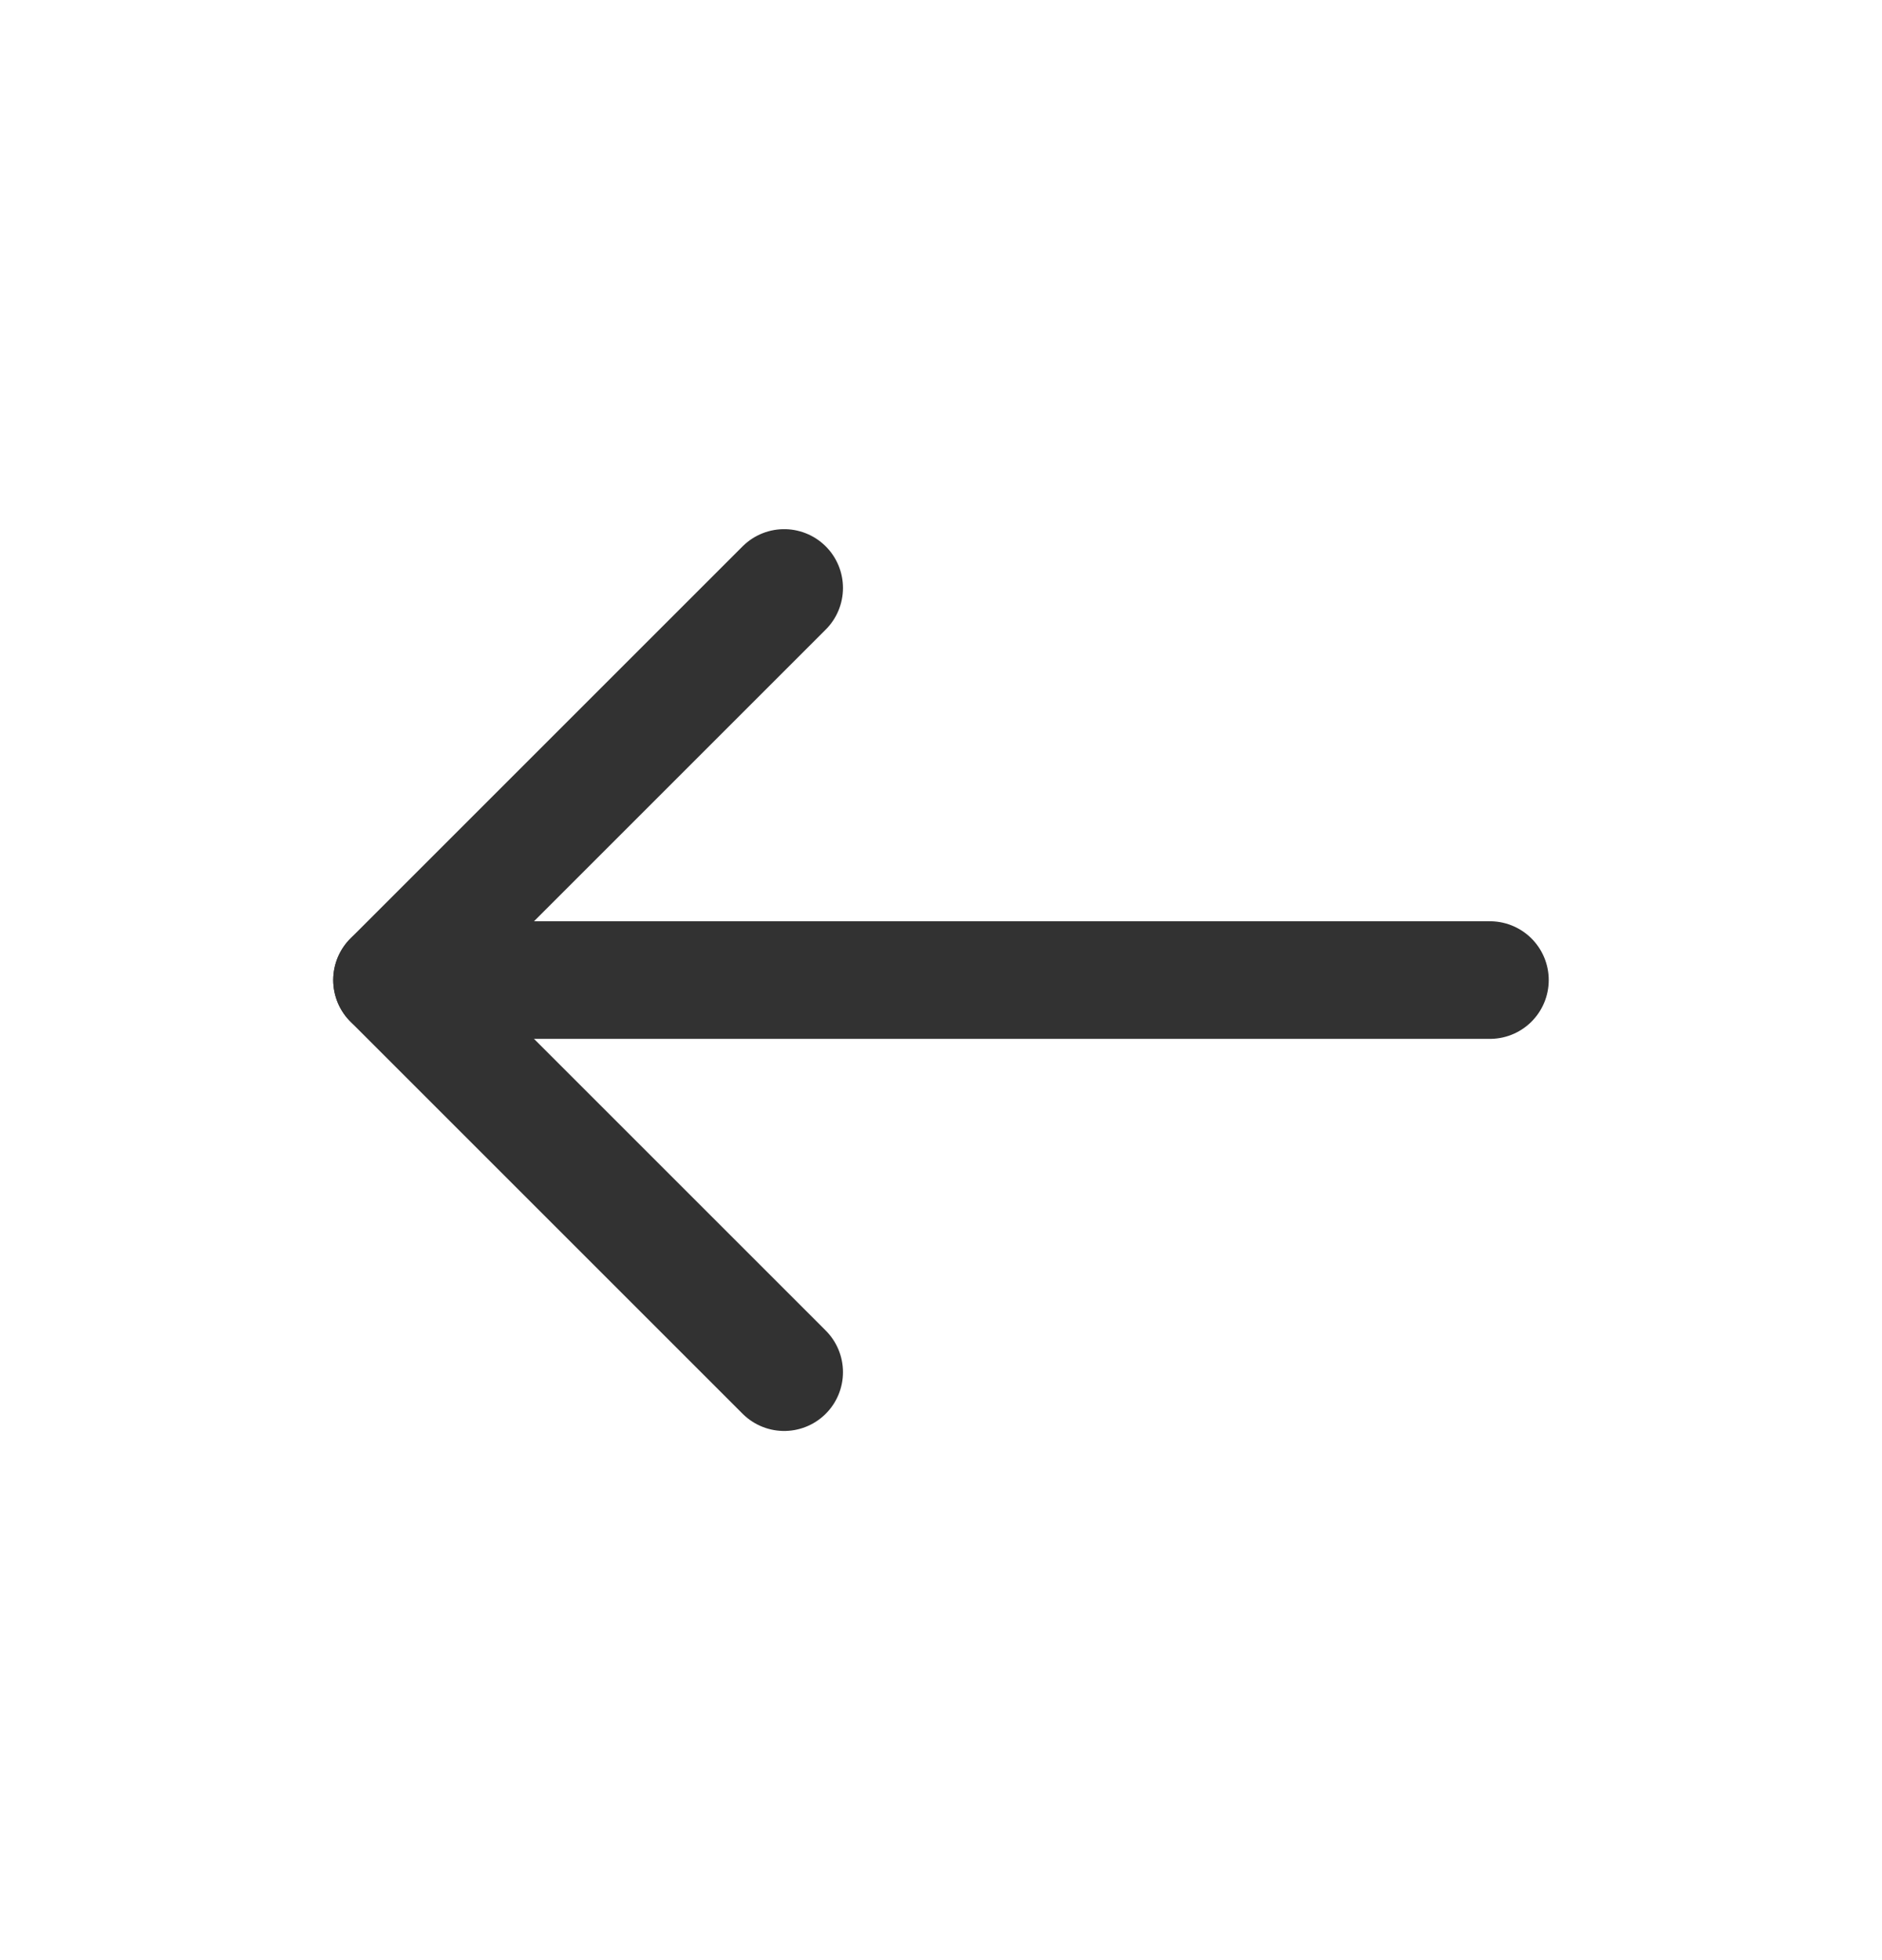 <svg width="24" height="25" viewBox="0 0 24 25" fill="none" xmlns="http://www.w3.org/2000/svg">
<path d="M5 12.5H19" stroke="#323232" stroke-width="1.5" stroke-linecap="round" stroke-linejoin="round"/>
<path d="M10 17.501L4.999 12.5L10 7.499" stroke="#323232" stroke-width="1.5" stroke-linecap="round" stroke-linejoin="round"/>
</svg>
